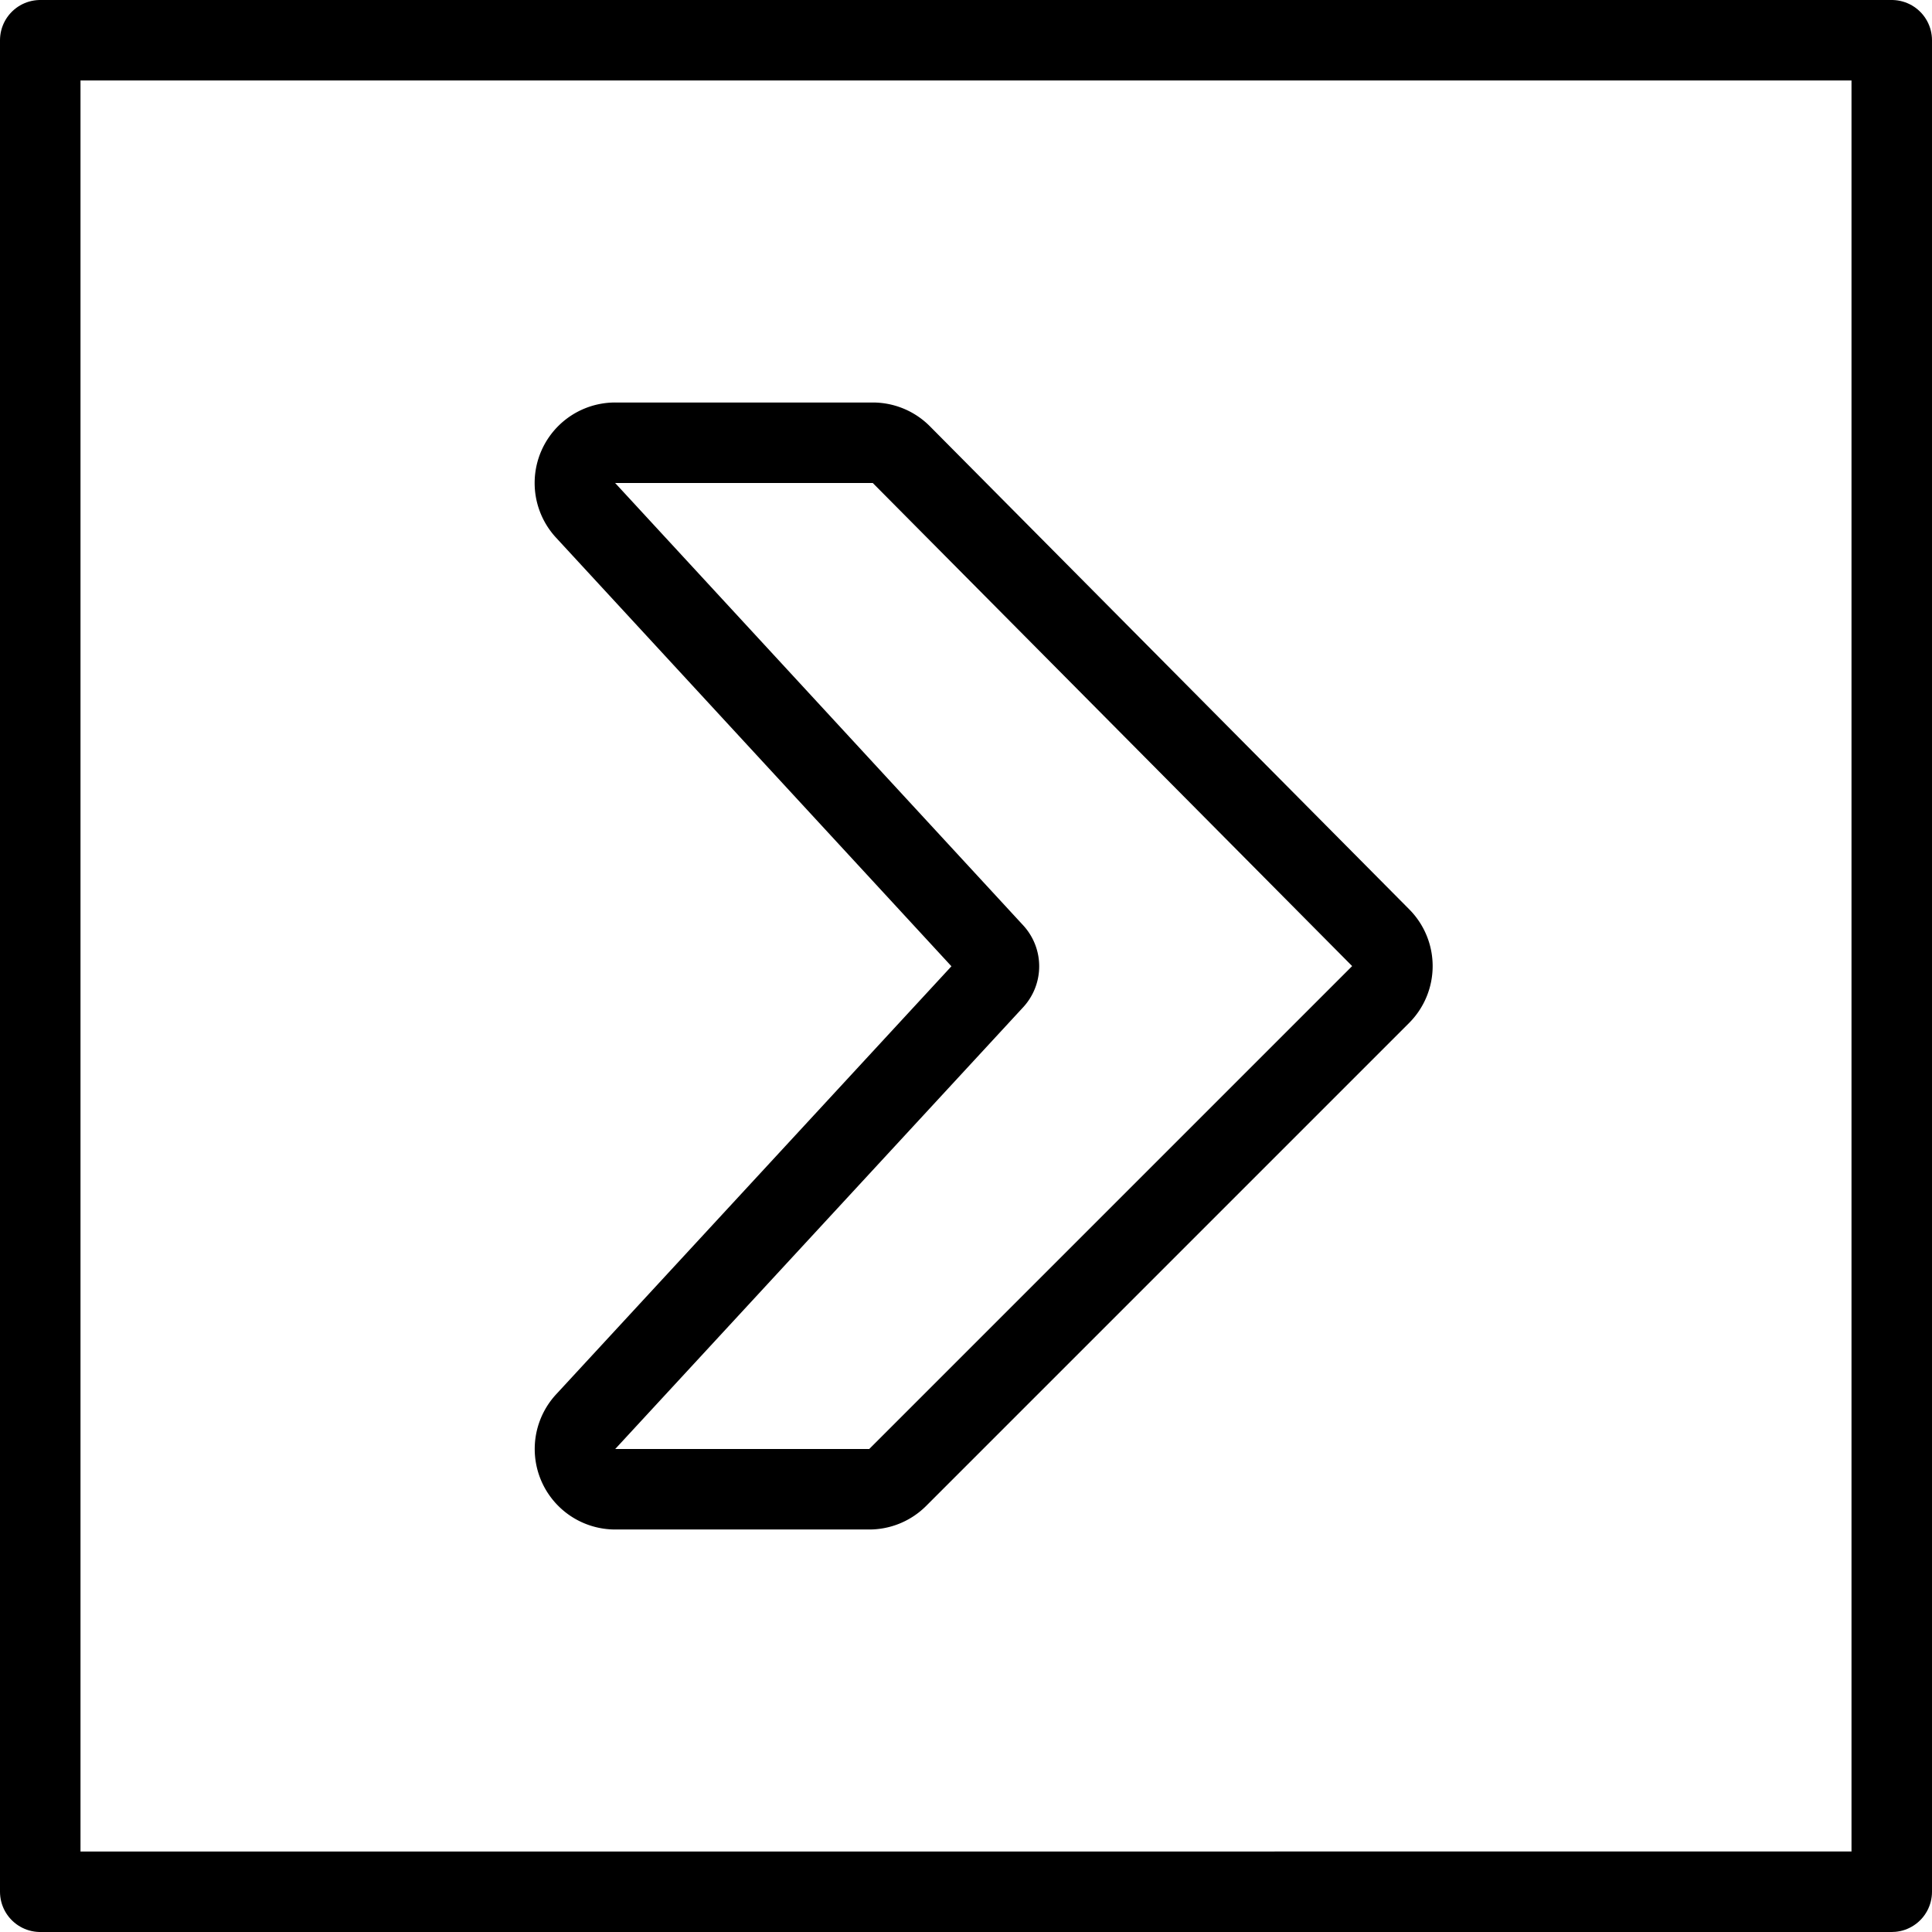 <svg xmlns="http://www.w3.org/2000/svg" viewBox="0 0 24 24" stroke="black"><path d="M7.642 5.5h3.2a.5.5 0 0 1 .355.148l5.954 6a.5.5 0 0 1 0 .706l-6 6a.5.5 0 0 1-.353.146H7.642a.5.5 0 0 1-.367-.839l5.068-5.488a.25.25 0 0 0 0-.339L7.274 6.339a.5.5 0 0 1 .368-.839Z" fill="none" stroke-linecap="round" stroke-linejoin="round"/><path d="M.5.5h23v23H.5Z" fill="none" stroke-linecap="round" stroke-linejoin="round"/></svg>